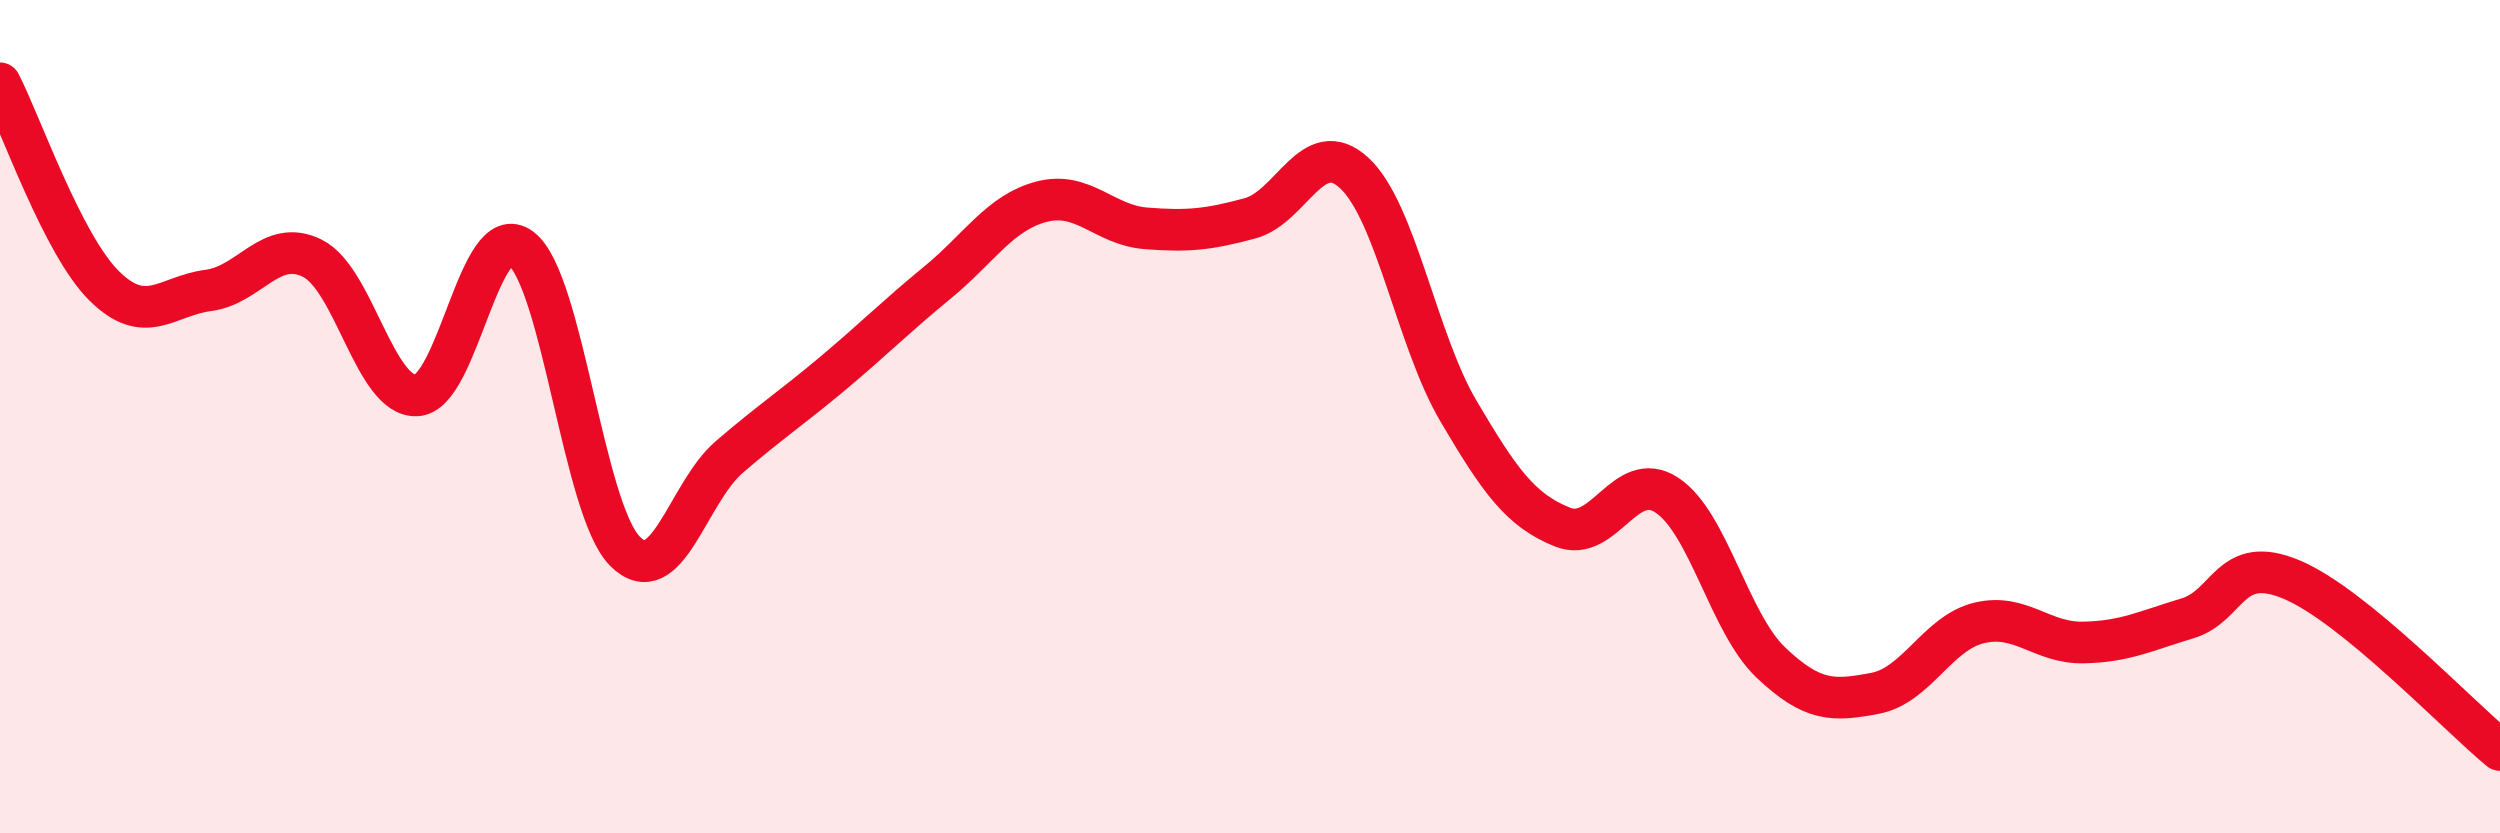 
    <svg width="60" height="20" viewBox="0 0 60 20" xmlns="http://www.w3.org/2000/svg">
      <path
        d="M 0,2 C 0.5,2.97 1.5,5.87 2.5,6.86 C 3.5,7.85 4,7.1 5,6.97 C 6,6.84 6.5,5.7 7.5,6.2 C 8.5,6.7 9,9.54 10,9.49 C 11,9.44 11.5,5.21 12.5,5.96 C 13.5,6.71 14,12.23 15,13.23 C 16,14.23 16.5,11.83 17.5,10.97 C 18.5,10.11 19,9.79 20,8.95 C 21,8.11 21.5,7.6 22.5,6.78 C 23.5,5.96 24,5.1 25,4.84 C 26,4.58 26.5,5.4 27.5,5.48 C 28.5,5.56 29,5.51 30,5.24 C 31,4.97 31.5,3.23 32.5,4.15 C 33.5,5.07 34,8.16 35,9.86 C 36,11.56 36.5,12.25 37.5,12.65 C 38.5,13.05 39,11.23 40,11.88 C 41,12.53 41.5,14.95 42.5,15.9 C 43.5,16.85 44,16.83 45,16.64 C 46,16.45 46.5,15.19 47.5,14.95 C 48.5,14.71 49,15.44 50,15.42 C 51,15.4 51.5,15.14 52.5,14.84 C 53.5,14.54 53.5,13.28 55,13.91 C 56.5,14.54 59,17.18 60,18L60 20L0 20Z"
        fill="#EB0A25"
        opacity="0.1"
        stroke-linecap="round"
        stroke-linejoin="round"
      />
      <path
        d="M 0,2 C 0.5,2.97 1.5,5.87 2.5,6.86 C 3.5,7.85 4,7.1 5,6.97 C 6,6.84 6.5,5.7 7.5,6.2 C 8.5,6.7 9,9.54 10,9.49 C 11,9.44 11.5,5.21 12.5,5.96 C 13.5,6.71 14,12.23 15,13.23 C 16,14.23 16.5,11.83 17.5,10.97 C 18.5,10.11 19,9.79 20,8.95 C 21,8.11 21.5,7.6 22.5,6.78 C 23.5,5.96 24,5.1 25,4.84 C 26,4.58 26.5,5.4 27.5,5.48 C 28.5,5.56 29,5.51 30,5.24 C 31,4.97 31.5,3.23 32.5,4.15 C 33.5,5.07 34,8.16 35,9.86 C 36,11.56 36.5,12.25 37.5,12.65 C 38.5,13.05 39,11.23 40,11.88 C 41,12.53 41.5,14.95 42.5,15.9 C 43.5,16.85 44,16.83 45,16.64 C 46,16.45 46.5,15.19 47.5,14.95 C 48.5,14.71 49,15.44 50,15.42 C 51,15.4 51.5,15.14 52.5,14.84 C 53.5,14.54 53.5,13.28 55,13.91 C 56.5,14.54 59,17.18 60,18"
        stroke="#EB0A25"
        stroke-width="1"
        fill="none"
        stroke-linecap="round"
        stroke-linejoin="round"
      />
    </svg>
  